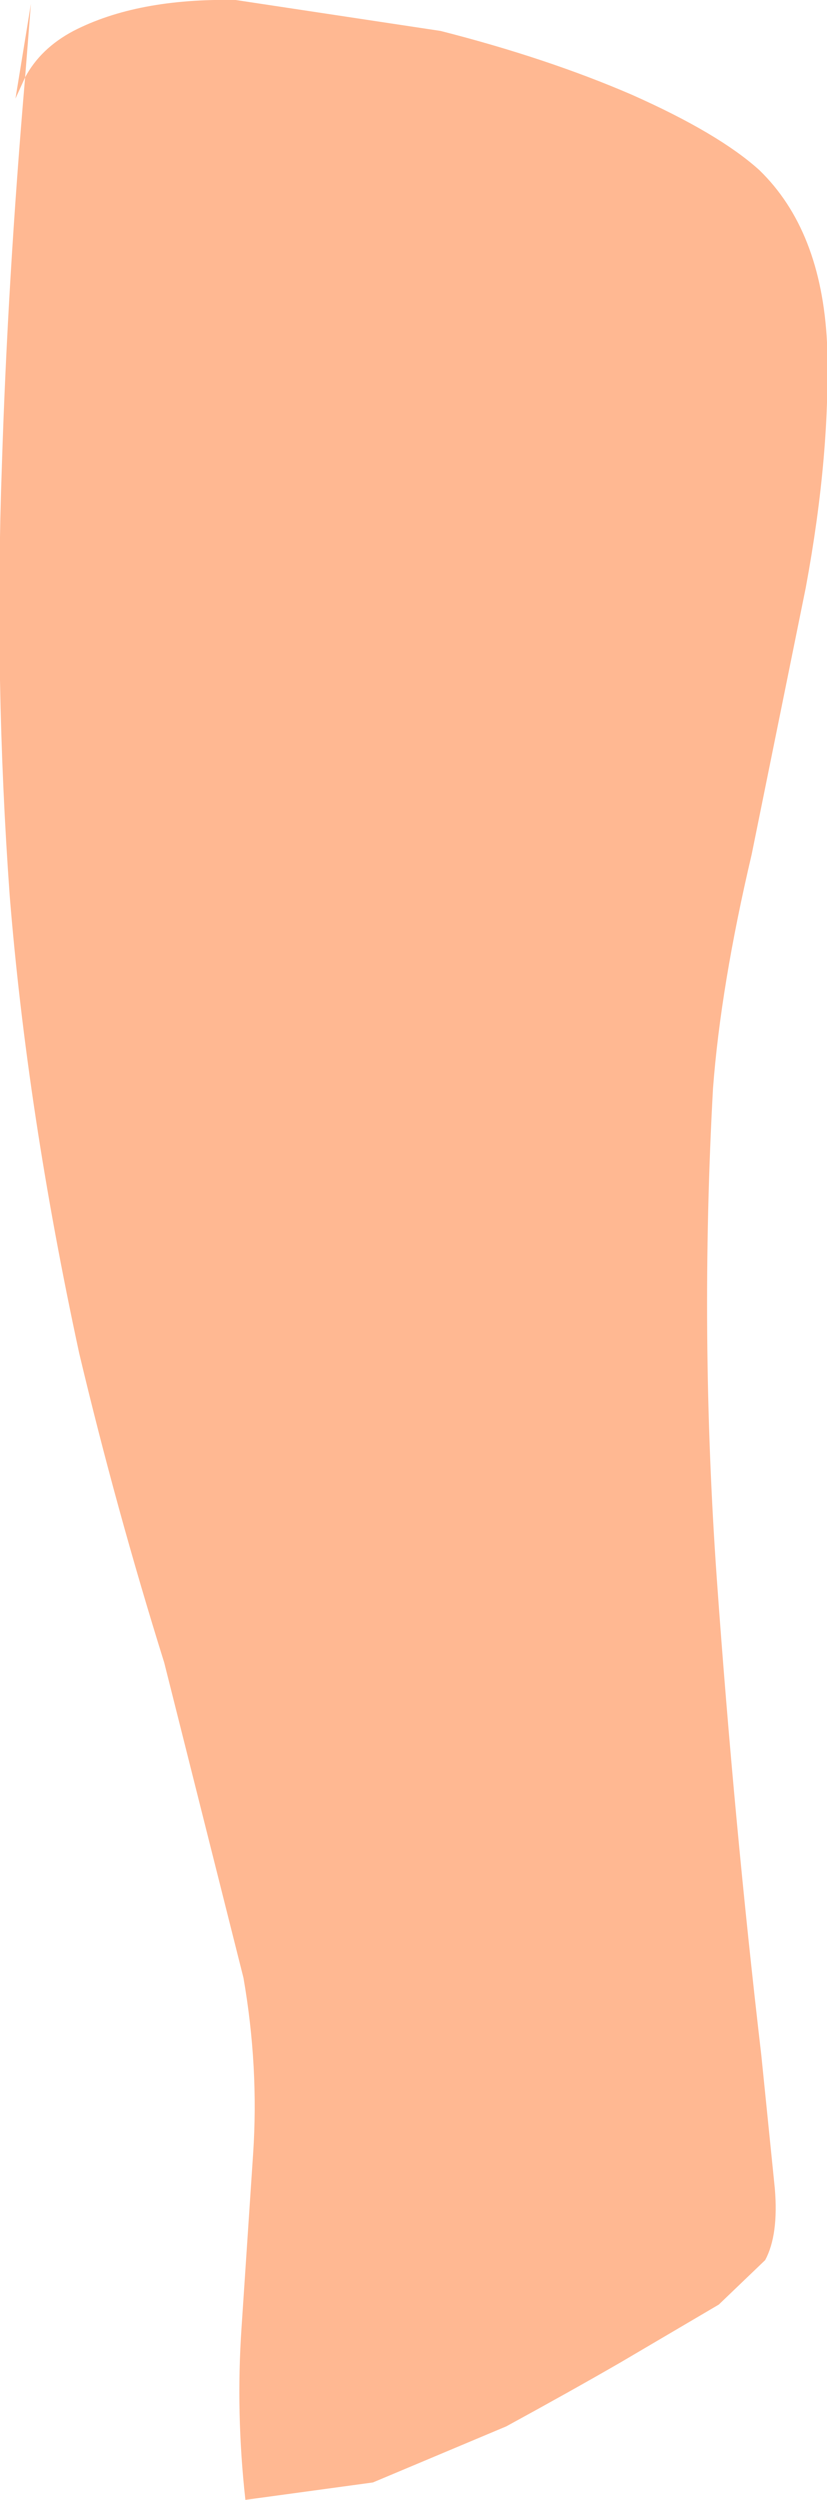 <?xml version="1.0" encoding="UTF-8" standalone="no"?>
<svg xmlns:xlink="http://www.w3.org/1999/xlink" height="64.65px" width="21.4px" xmlns="http://www.w3.org/2000/svg">
  <g transform="matrix(1.0, 0.0, 0.0, 1.0, 0.0, 0.1)">
    <path d="M21.4 8.75 Q21.5 11.6 20.85 15.1 L19.45 22.0 Q18.65 25.4 18.45 28.05 18.1 34.4 18.55 40.75 19.0 47.05 19.7 53.05 L20.05 56.5 Q20.15 57.7 19.8 58.35 L18.6 59.5 16.05 61.0 Q14.75 61.75 13.1 62.65 L9.65 64.1 6.35 64.55 Q6.1 62.3 6.25 60.1 L6.55 55.6 Q6.7 53.35 6.3 51.05 L4.25 42.9 Q3.0 38.9 2.05 34.9 0.7 28.65 0.25 23.05 -0.15 17.5 0.05 11.9 0.2 7.15 0.65 1.9 1.05 1.15 1.9 0.7 3.55 -0.15 6.1 -0.1 L11.4 0.7 Q14.15 1.4 16.35 2.35 18.6 3.35 19.65 4.3 21.25 5.85 21.4 8.75 M0.65 1.9 L0.4 2.45 0.8 0.0 0.65 1.9" fill="#ffb892" fill-rule="evenodd" stroke="none"/>
  </g>
</svg>
